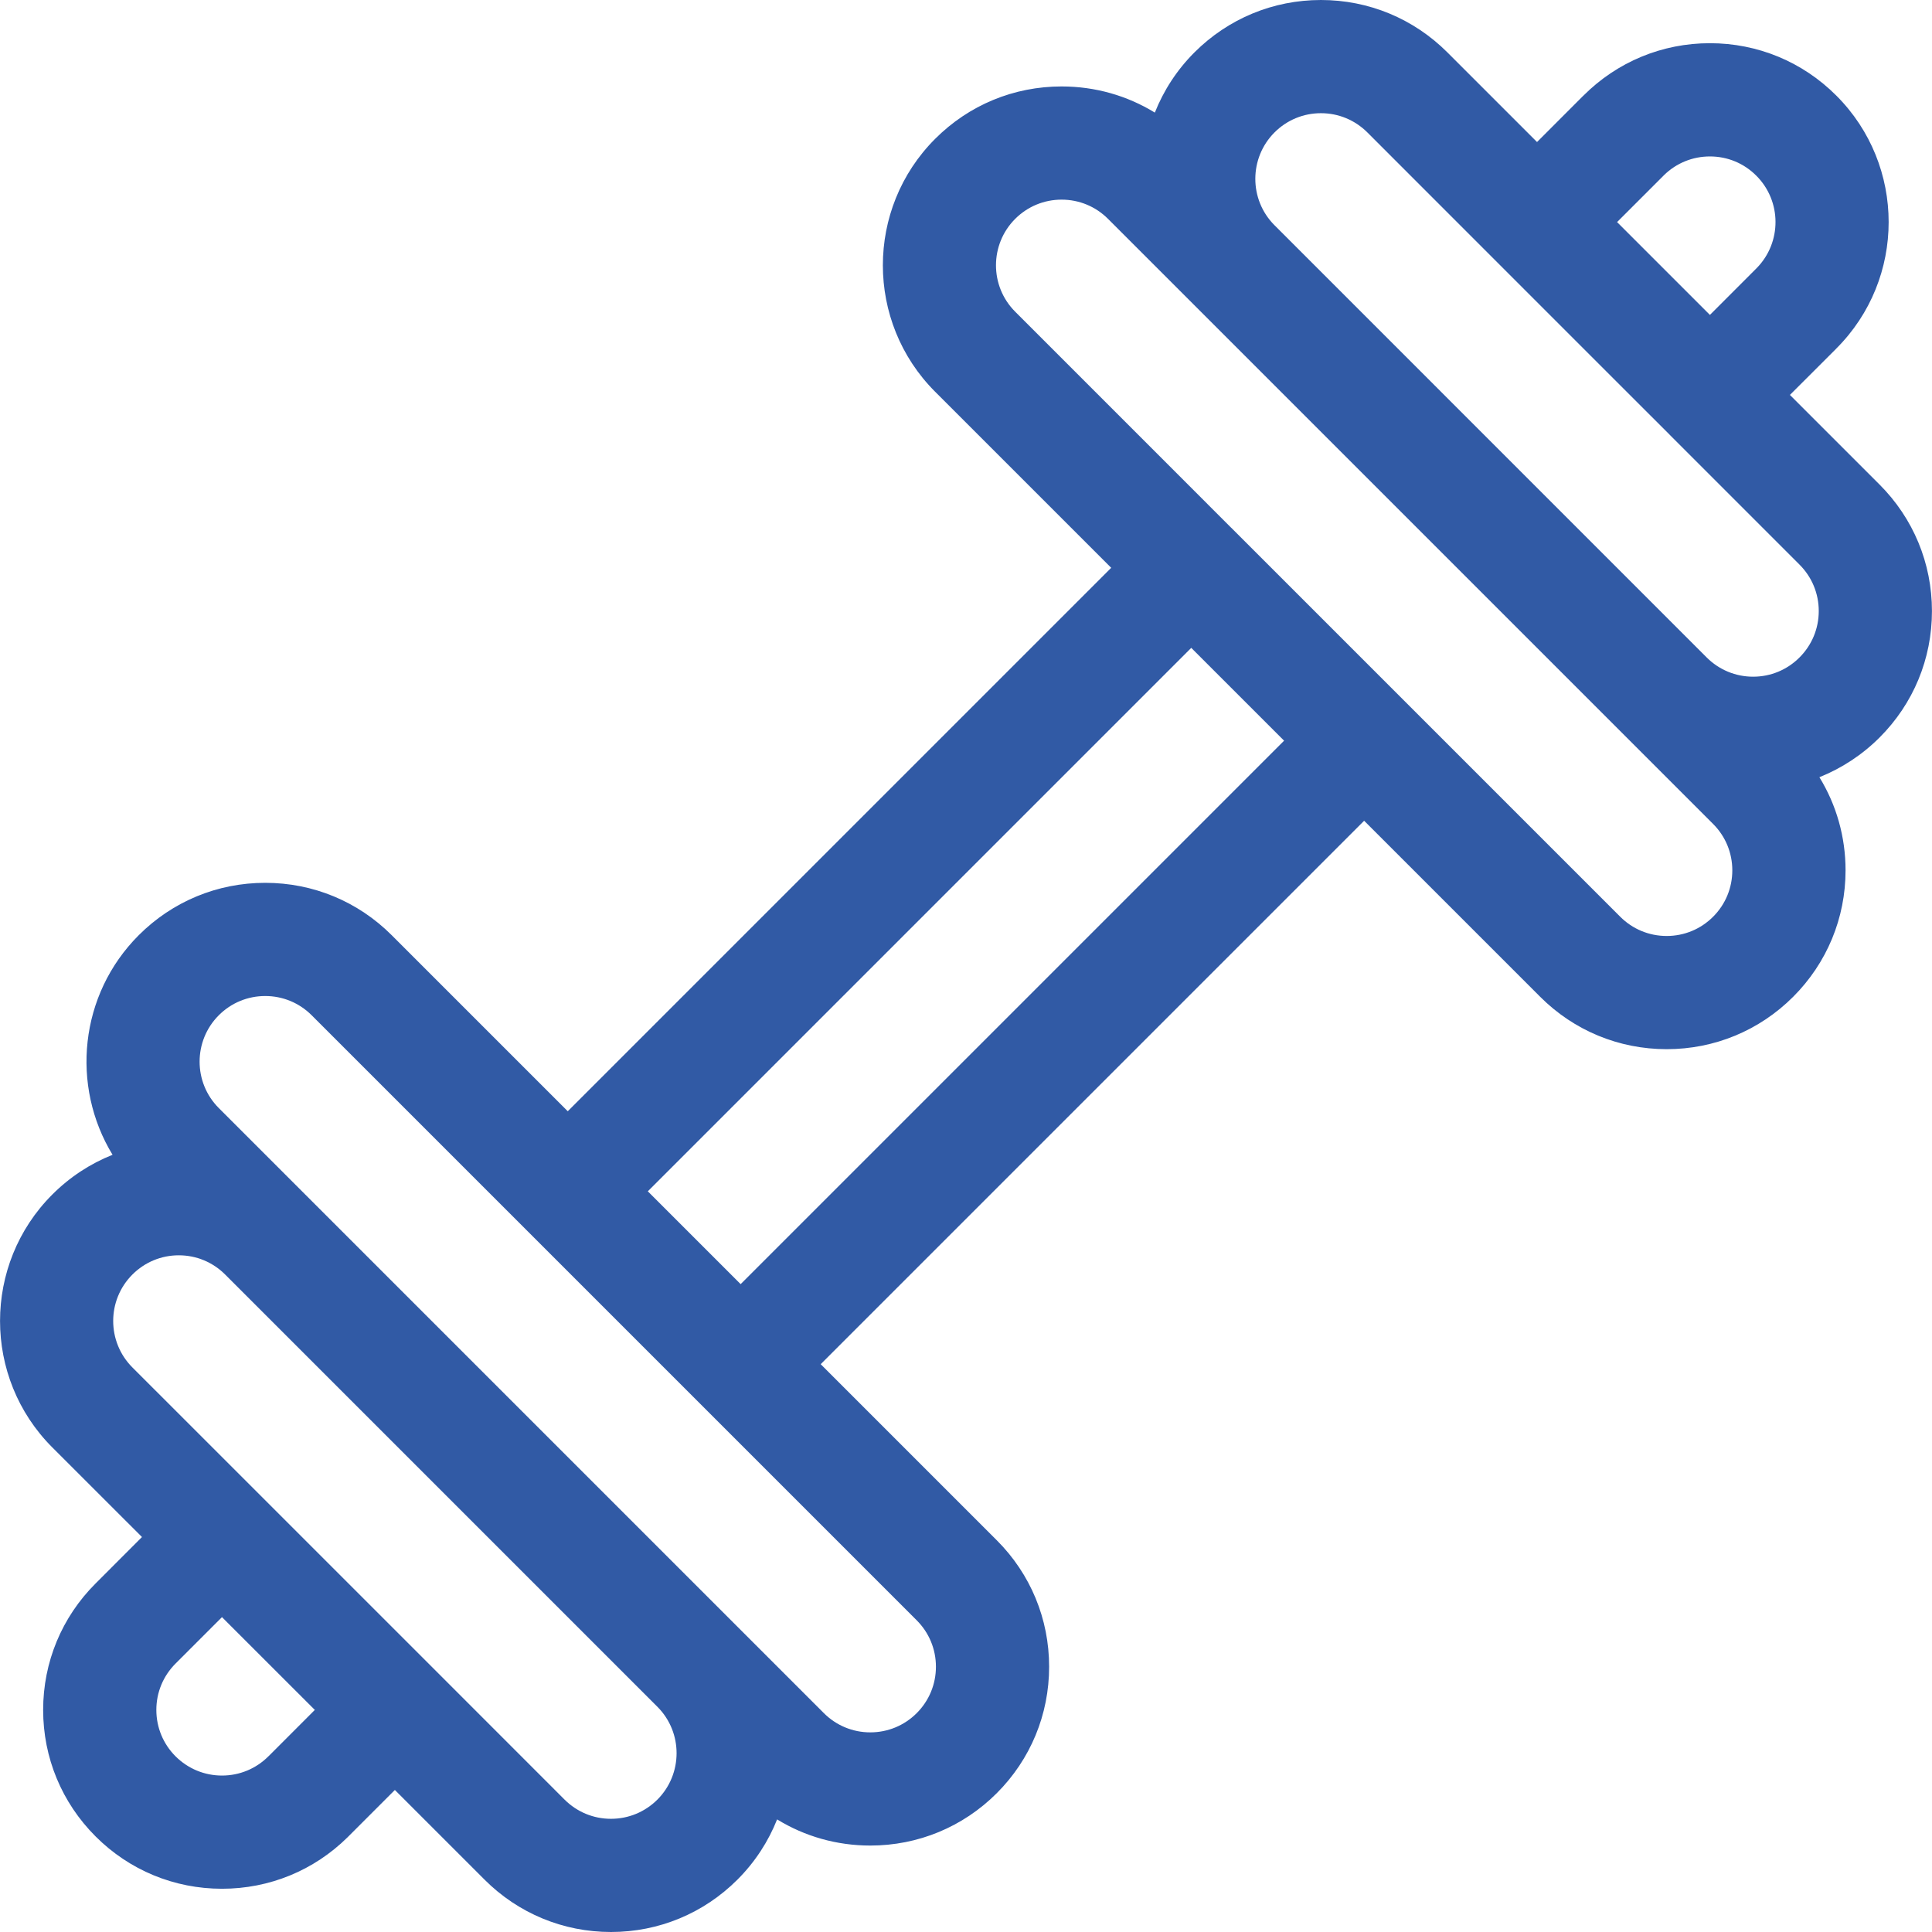 <svg width="39" height="39" viewBox="0 0 39 39" fill="none" xmlns="http://www.w3.org/2000/svg">
<path d="M38.999 12.335C38.999 11.37 38.623 10.464 37.942 9.782L36.132 7.972L37.054 7.051C37.059 7.046 37.064 7.041 37.069 7.035C38.477 5.628 38.477 3.338 37.069 1.93C36.388 1.248 35.481 0.872 34.517 0.872C33.552 0.872 32.646 1.248 31.964 1.93C31.958 1.935 31.952 1.941 31.946 1.947L31.027 2.867L29.217 1.057C28.535 0.376 27.629 0 26.665 0C25.7 0 24.794 0.376 24.112 1.057C23.754 1.415 23.488 1.83 23.312 2.273C22.751 1.929 22.105 1.745 21.43 1.745C20.465 1.745 19.559 2.12 18.877 2.803C17.47 4.21 17.47 6.5 18.877 7.908L22.431 11.462L11.461 22.432L7.907 18.878C7.225 18.196 6.318 17.821 5.354 17.821C4.39 17.821 3.483 18.196 2.801 18.878C1.6 20.079 1.425 21.921 2.272 23.311C1.822 23.49 1.409 23.76 1.056 24.113C-0.351 25.52 -0.351 27.811 1.056 29.218L2.866 31.027L1.929 31.965C1.247 32.646 0.871 33.553 0.871 34.517C0.871 35.482 1.247 36.388 1.929 37.07C2.61 37.752 3.517 38.127 4.481 38.127C5.437 38.127 6.336 37.759 7.016 37.088C7.022 37.082 7.028 37.076 7.034 37.07L7.971 36.133L9.781 37.943C10.462 38.624 11.369 39 12.333 39H12.334C13.298 39 14.205 38.624 14.887 37.942C15.244 37.585 15.511 37.17 15.687 36.727C16.247 37.071 16.893 37.255 17.568 37.255H17.568C18.532 37.255 19.439 36.88 20.121 36.198C20.803 35.516 21.178 34.609 21.178 33.645C21.178 32.68 20.803 31.774 20.121 31.092L16.567 27.538L27.537 16.568L31.091 20.122C31.773 20.804 32.68 21.179 33.644 21.179H33.644C34.608 21.179 35.515 20.804 36.197 20.122C36.879 19.44 37.255 18.533 37.255 17.569C37.255 16.895 37.071 16.249 36.727 15.689C37.176 15.509 37.589 15.24 37.942 14.887C38.624 14.205 38.999 13.299 38.999 12.335ZM5.434 35.439C5.429 35.444 5.423 35.449 5.418 35.454C5.168 35.704 4.835 35.842 4.481 35.842C4.128 35.842 3.795 35.704 3.544 35.454C3.294 35.204 3.156 34.871 3.156 34.517C3.156 34.163 3.294 33.831 3.545 33.58L4.481 32.644L6.355 34.517L5.434 35.439ZM32.643 4.483L33.579 3.547C33.583 3.542 33.587 3.538 33.592 3.534C33.841 3.291 34.169 3.158 34.517 3.158C34.871 3.158 35.203 3.295 35.453 3.546C35.967 4.059 35.97 4.891 35.464 5.409C35.46 5.413 35.456 5.417 35.453 5.42L34.517 6.357L33.58 5.42L32.643 4.483ZM25.728 2.673C25.978 2.423 26.311 2.285 26.665 2.285C27.019 2.285 27.351 2.423 27.602 2.673L31.964 7.036L33.709 8.78C33.709 8.781 33.709 8.781 33.709 8.781L36.326 11.398C36.576 11.648 36.714 11.981 36.714 12.335C36.714 12.688 36.576 13.021 36.326 13.271C36.076 13.522 35.743 13.66 35.389 13.66C35.036 13.66 34.703 13.522 34.453 13.273L25.726 4.545C25.211 4.029 25.212 3.189 25.728 2.673ZM13.271 36.327C13.02 36.577 12.688 36.715 12.333 36.715C11.979 36.715 11.647 36.577 11.396 36.327L8.78 33.71C8.779 33.71 8.779 33.71 8.779 33.709L8.224 33.154L2.672 27.603C2.156 27.086 2.156 26.245 2.672 25.729C2.923 25.478 3.255 25.34 3.609 25.34C3.963 25.34 4.295 25.478 4.545 25.728L13.275 34.458C13.787 34.975 13.785 35.812 13.271 36.327ZM18.893 33.645C18.893 33.999 18.755 34.332 18.505 34.582C18.255 34.832 17.922 34.97 17.568 34.97C17.568 34.97 17.568 34.97 17.568 34.97C17.214 34.97 16.881 34.832 16.631 34.582L14.896 32.847C14.893 32.844 14.89 32.84 14.886 32.837L6.162 24.113L6.162 24.113L4.417 22.368C3.9 21.851 3.9 21.011 4.417 20.494C4.667 20.244 5 20.106 5.354 20.106C5.708 20.106 6.041 20.244 6.291 20.494L10.652 24.855C10.653 24.855 10.653 24.856 10.653 24.856L13.925 28.128L18.505 32.708C18.755 32.958 18.893 33.291 18.893 33.645ZM14.951 25.922L14.014 24.985L13.077 24.048L24.047 13.078L25.921 14.952L14.951 25.922ZM34.581 18.506C34.331 18.756 33.998 18.894 33.644 18.894H33.644C33.29 18.894 32.957 18.756 32.707 18.506L28.348 14.147C28.347 14.146 28.346 14.145 28.345 14.144L24.855 10.654C24.854 10.654 24.854 10.653 24.853 10.653L20.493 6.292C19.976 5.776 19.976 4.935 20.493 4.418C20.743 4.168 21.076 4.03 21.43 4.03C21.784 4.03 22.117 4.168 22.367 4.418L24.107 6.158C24.108 6.159 24.11 6.161 24.112 6.163L32.836 14.887C32.837 14.888 32.838 14.889 32.839 14.89L34.581 16.632C34.831 16.882 34.969 17.215 34.969 17.569C34.969 17.923 34.831 18.256 34.581 18.506Z" fill="#315AA5"/>
</svg>

